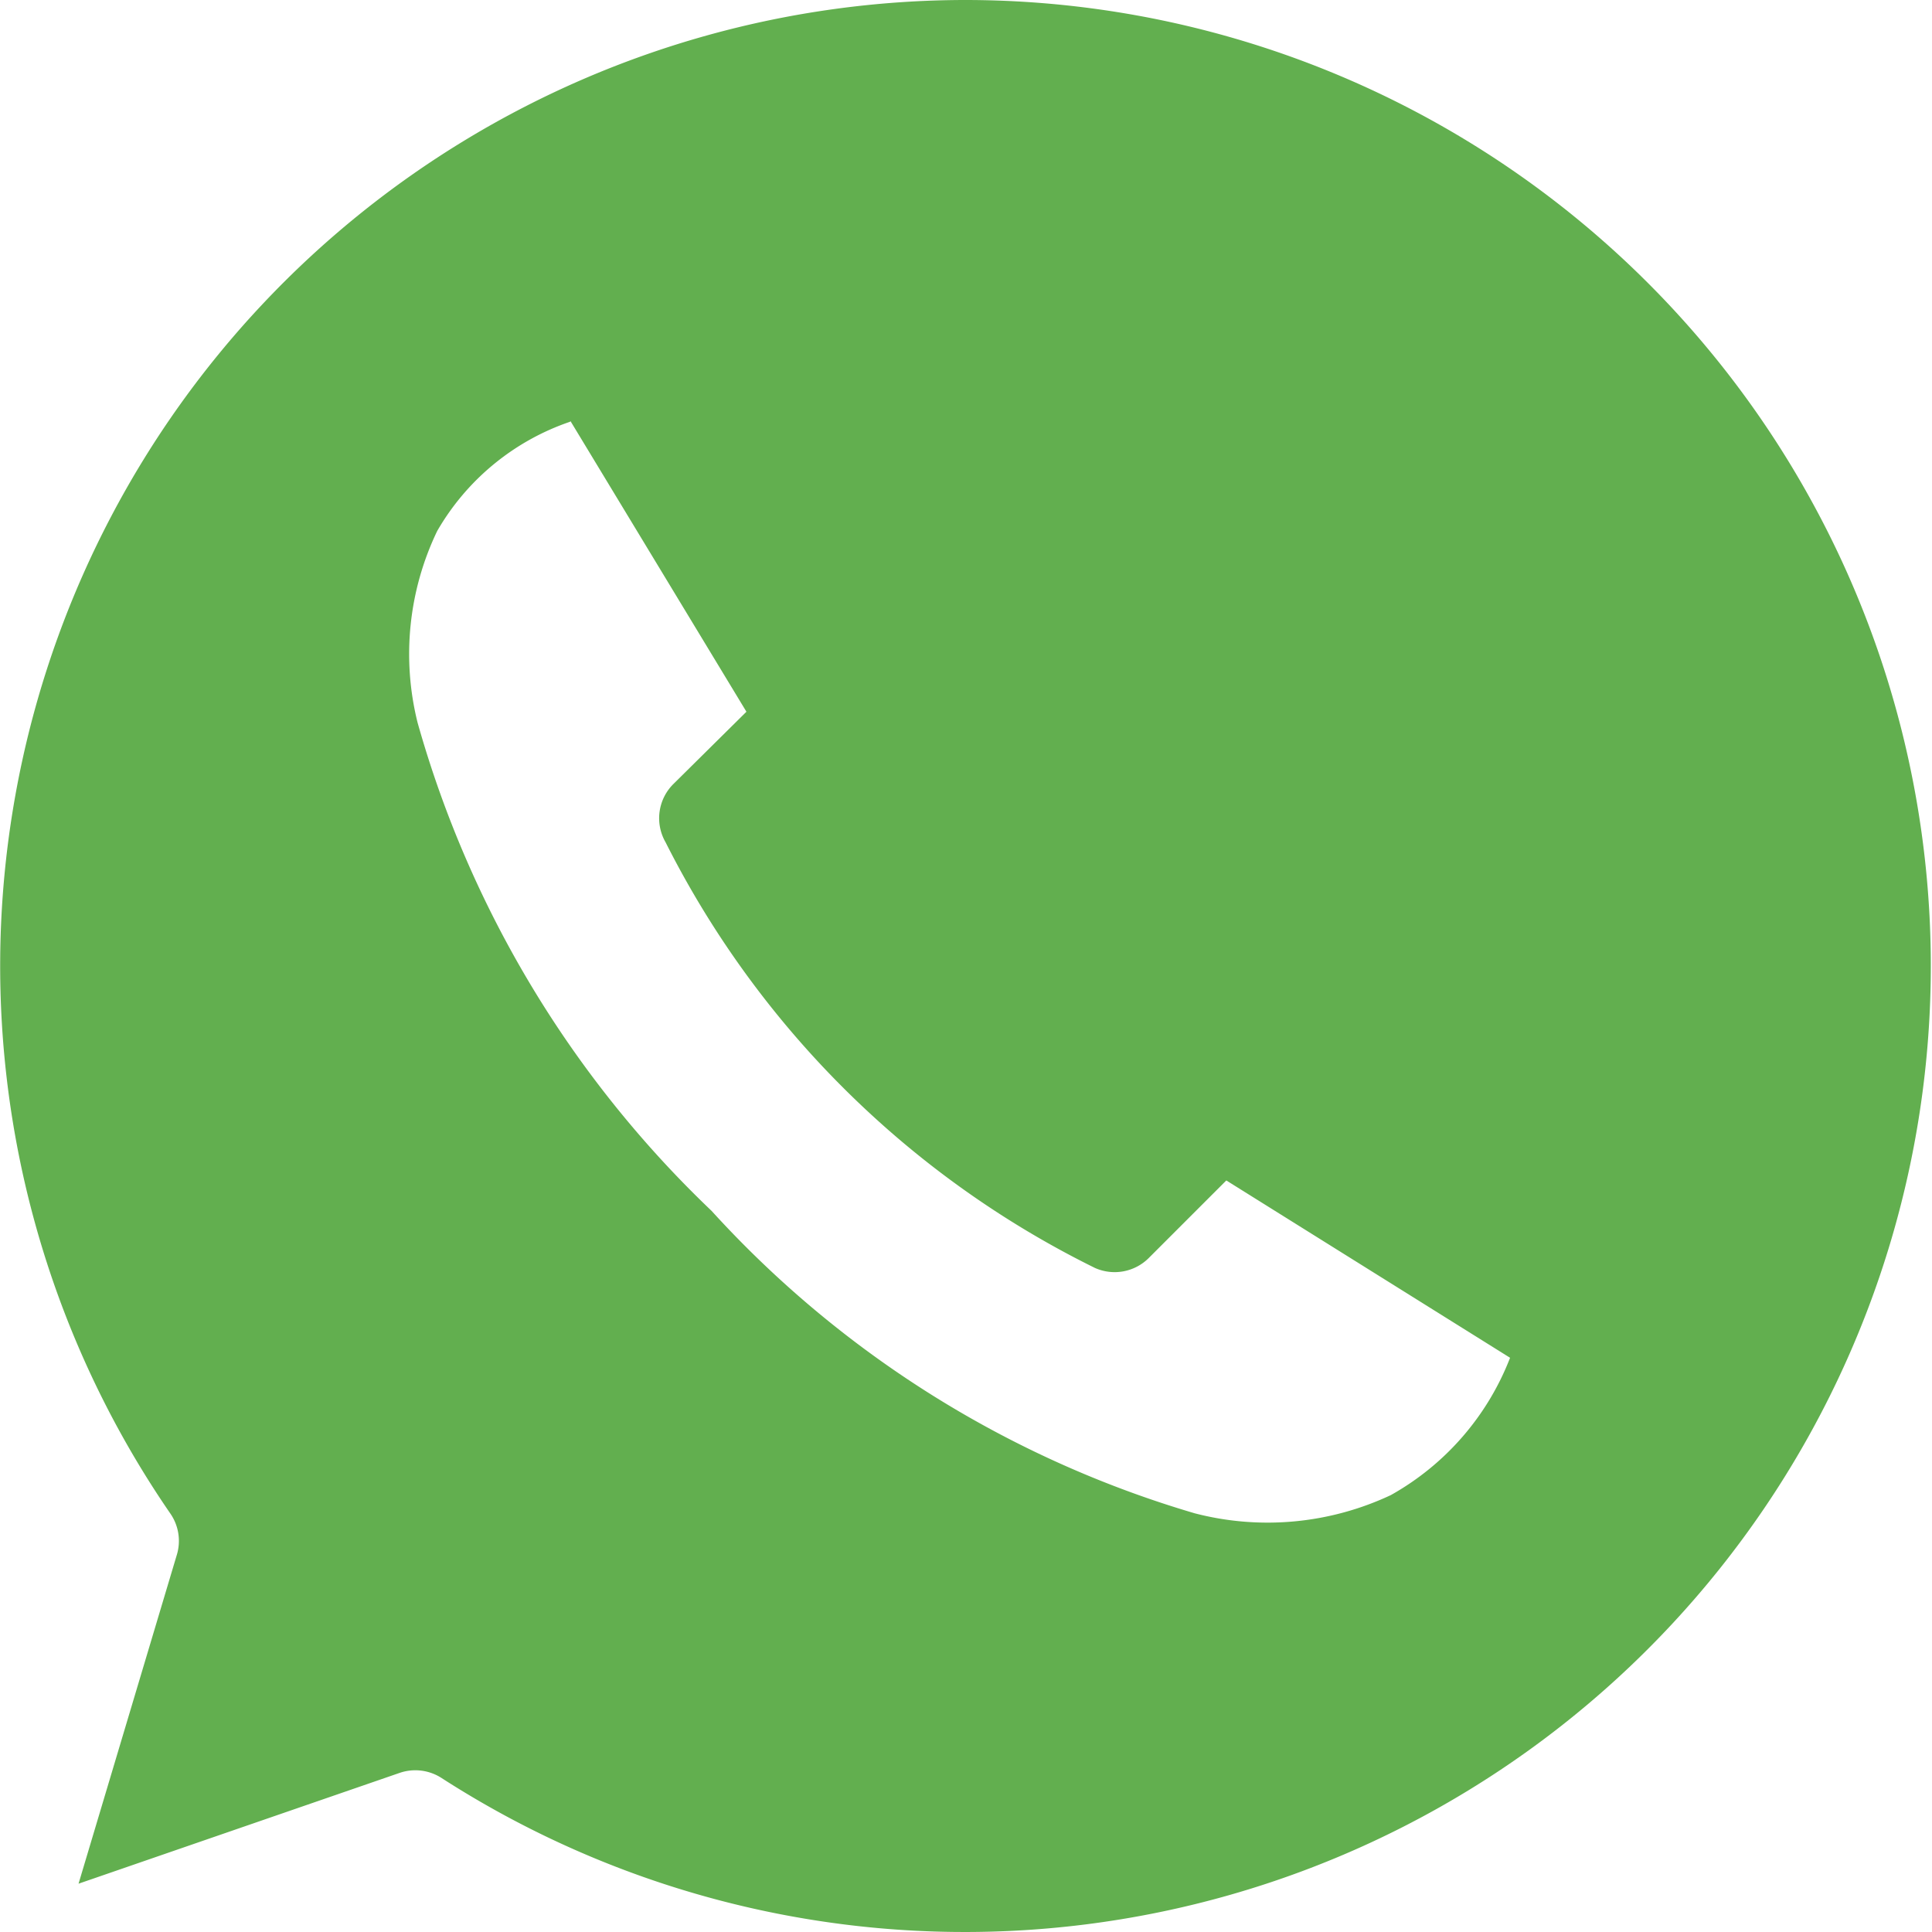<svg xmlns="http://www.w3.org/2000/svg" width="23" height="23" viewBox="0 0 23 23">
  <path id="icon-wp" d="M117.151,41.361a11.5,11.5,0,0,0-9.469,18.023.572.572,0,0,1,.072.494l-1.168,3.908,3.828-1.321a.576.576,0,0,1,.494.063,11.5,11.5,0,1,0,6.244-21.167Zm-4.708,5.014,2.094,3.459-.872.863a.574.574,0,0,0-.09.692,11.332,11.332,0,0,0,5.112,5.067.575.575,0,0,0,.638-.117l.925-.925,3.378,2.111a3.194,3.194,0,0,1-1.42,1.635,3.448,3.448,0,0,1-2.336.216,12.577,12.577,0,0,1-5.75-3.6,12.831,12.831,0,0,1-3.5-5.813,3.377,3.377,0,0,1,.234-2.281,2.909,2.909,0,0,1,1.581-1.3Z" transform="translate(-105.651 -41.361)" fill="#62af4f"/>
</svg>
